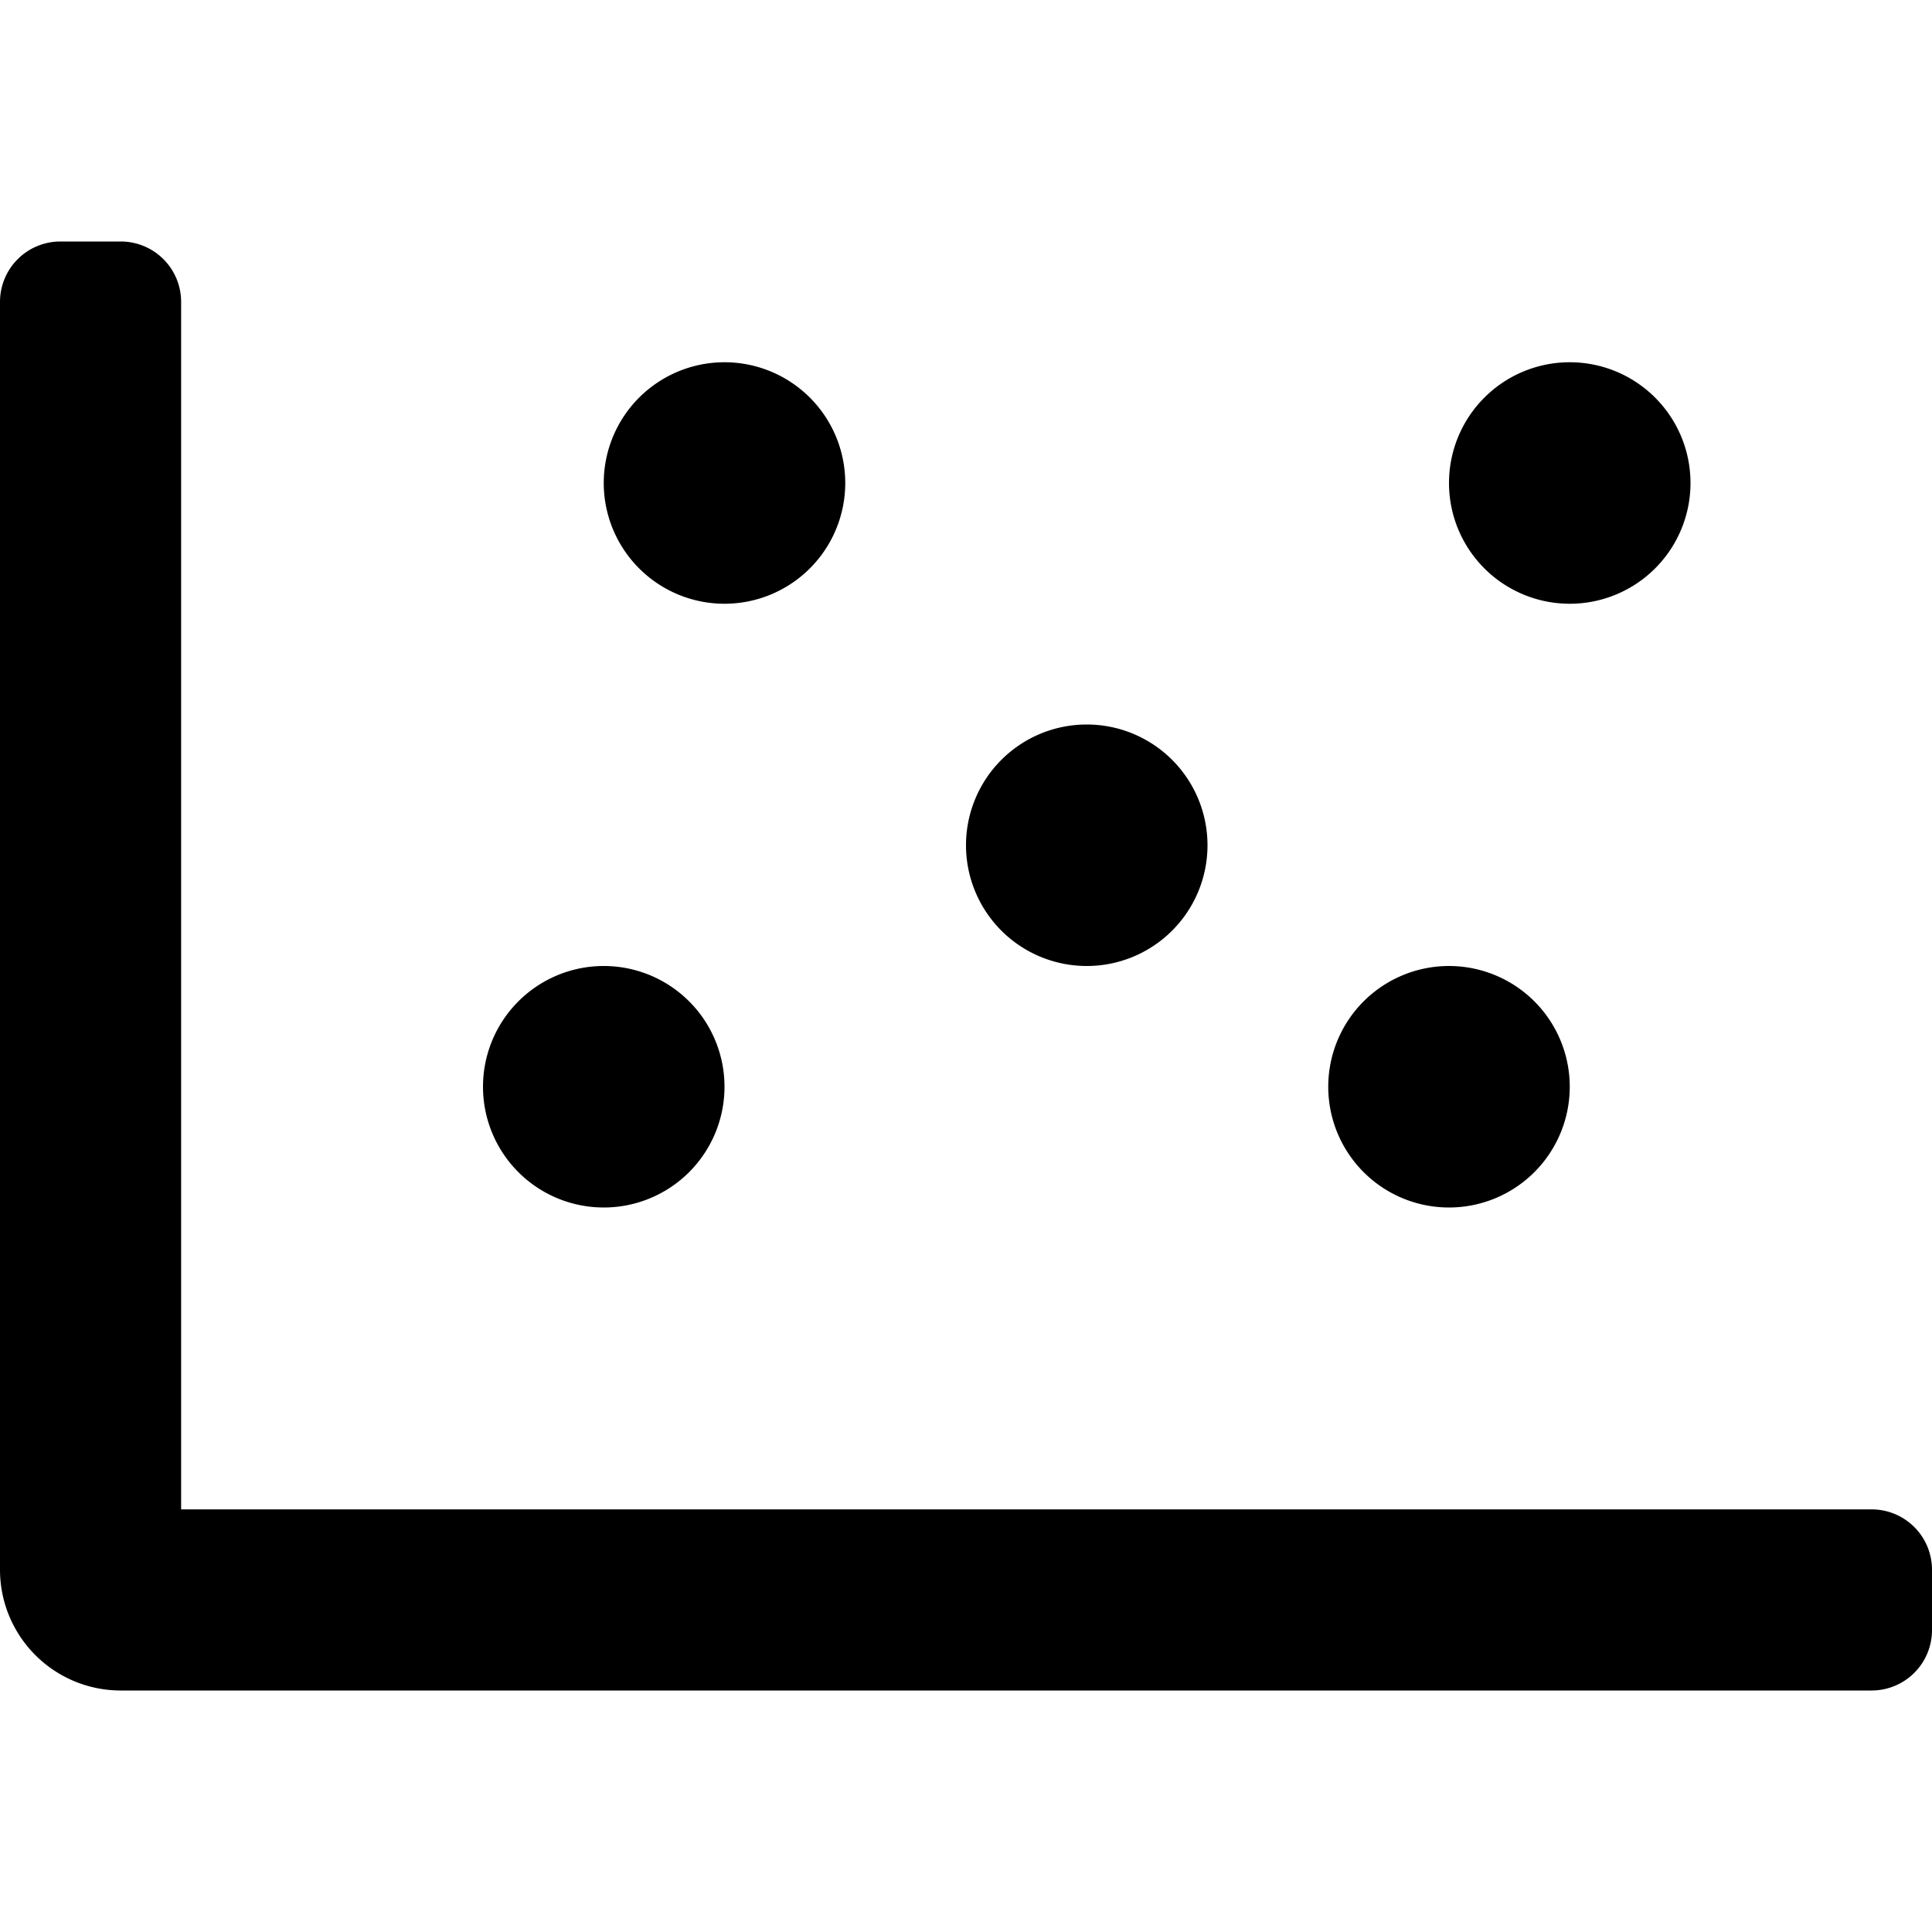 <svg xmlns="http://www.w3.org/2000/svg" viewBox="0 0 512 512"><!-- Font Awesome Pro 5.15.3 by @fontawesome - https://fontawesome.com License - https://fontawesome.com/license (Commercial License) --><path d="M496 400H48V80a16 16 0 0 0-16-16H16A16 16 0 0 0 0 80v336a32 32 0 0 0 32 32h464a16 16 0 0 0 16-16v-16a16 16 0 0 0-16-16zm-336-80a32 32 0 1 0-32-32 32 32 0 0 0 32 32zm256-160a32 32 0 1 0-32-32 32 32 0 0 0 32 32zm-224 0a32 32 0 1 0-32-32 32 32 0 0 0 32 32zm192 160a32 32 0 1 0-32-32 32 32 0 0 0 32 32zm-96-64a32 32 0 1 0-32-32 32 32 0 0 0 32 32z"/></svg>